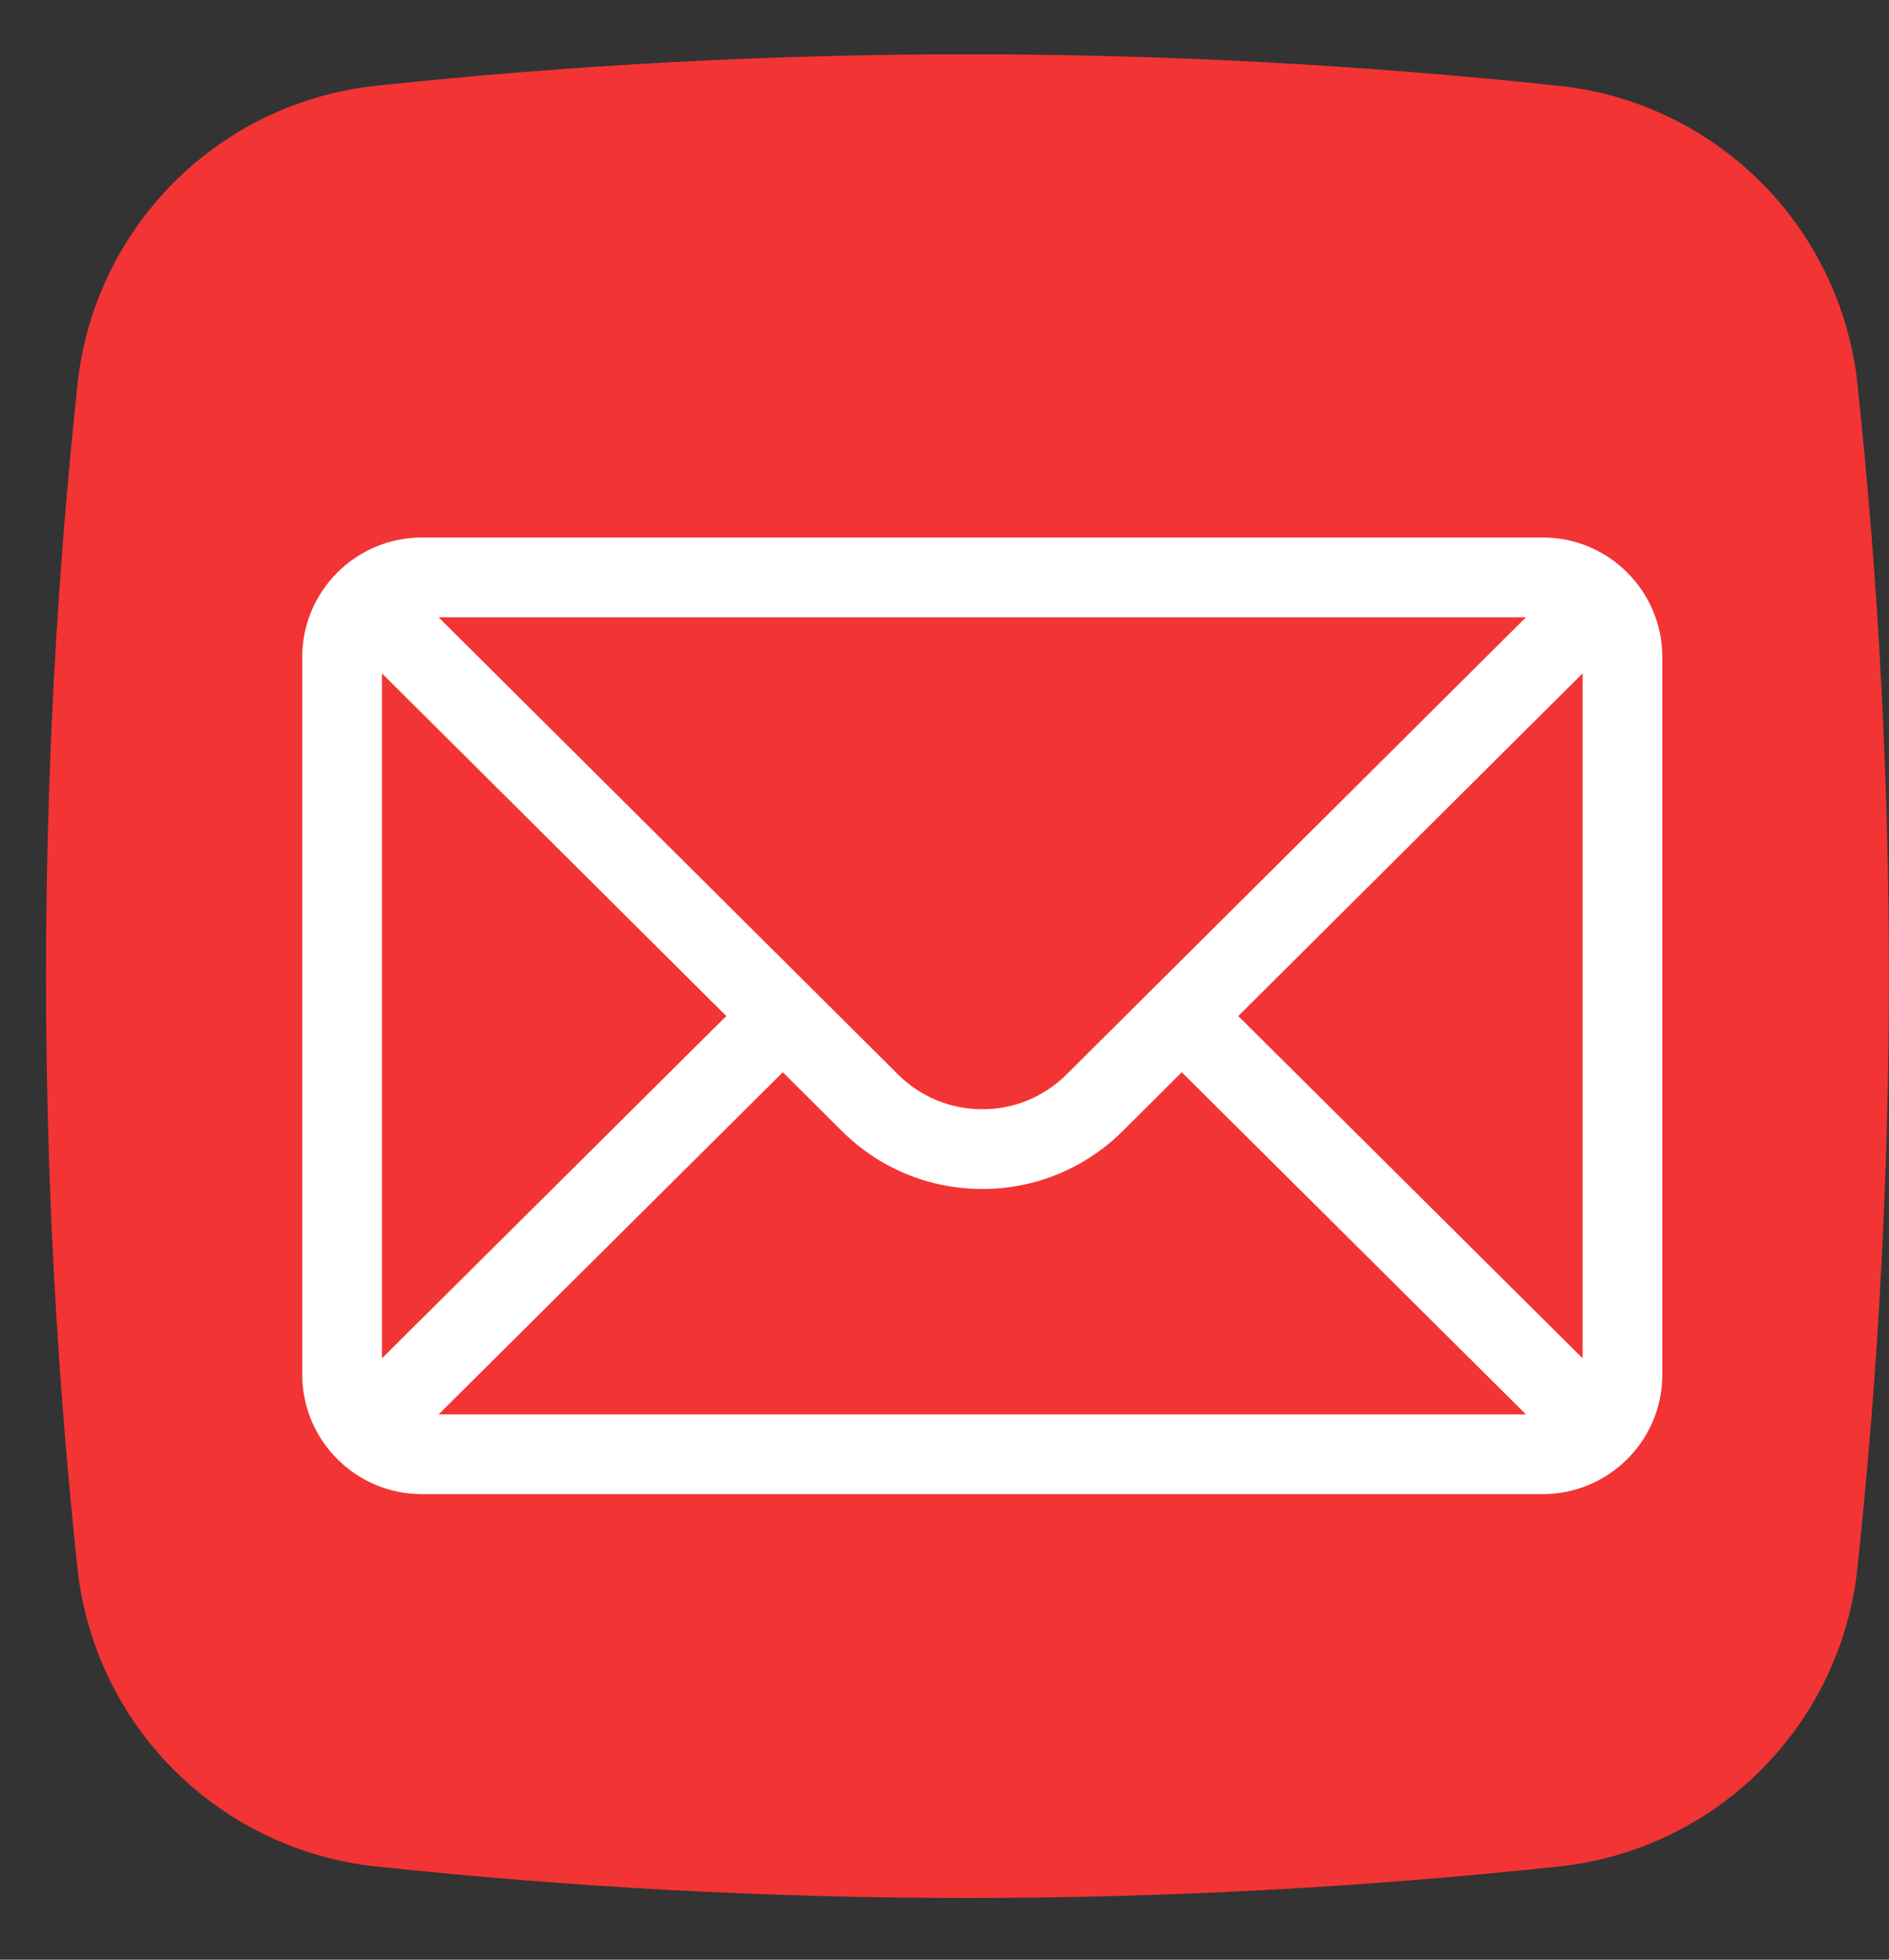 <svg width="27" height="28" viewBox="0 0 27 28" fill="none" xmlns="http://www.w3.org/2000/svg">
<rect x="0" y="0" width="27" height="28" fill="#333333" stroke="none"/>
<g clip-path="url(#clip0_3851_541)">
<path d="M22.287 26.668C16.666 27.268 10.997 27.268 5.376 26.668C4.284 26.553 3.265 26.067 2.488 25.291C1.712 24.516 1.224 23.497 1.107 22.406C0.508 16.785 0.508 11.116 1.107 5.494C1.223 4.403 1.709 3.384 2.484 2.607C3.26 1.83 4.278 1.343 5.37 1.226C10.991 0.626 16.66 0.626 22.281 1.226C23.373 1.341 24.392 1.827 25.169 2.603C25.945 3.379 26.433 4.397 26.549 5.488C27.149 11.11 27.149 16.779 26.549 22.4C26.434 23.491 25.948 24.511 25.173 25.287C24.397 26.064 23.378 26.551 22.287 26.668Z" fill="#F23434"/>
<path d="M22.052 7.68H6.029C5.085 7.68 4.32 8.449 4.32 9.388V19.64C4.32 20.585 5.09 21.348 6.029 21.348H22.052C22.988 21.348 23.76 20.588 23.76 19.64V9.388C23.76 8.451 22.998 7.68 22.052 7.68ZM21.812 8.819L15.248 15.348C14.925 15.671 14.496 15.849 14.04 15.849C13.584 15.849 13.155 15.671 12.831 15.347L6.268 8.819H21.812ZM5.459 19.408V9.621L10.381 14.517L5.459 19.408ZM6.269 20.209L11.189 15.32L12.027 16.154C12.564 16.691 13.279 16.988 14.04 16.988C14.801 16.988 15.516 16.691 16.053 16.155L16.891 15.32L21.811 20.209H6.269ZM22.621 19.408L17.699 14.517L22.621 9.621V19.408Z" fill="white"/>
</g>
<defs>
<clipPath id="clip0_3851_541">
<rect width="27" height="27" fill="white" transform="translate(0 0.12)"/>
</clipPath>
</defs>
</svg>
